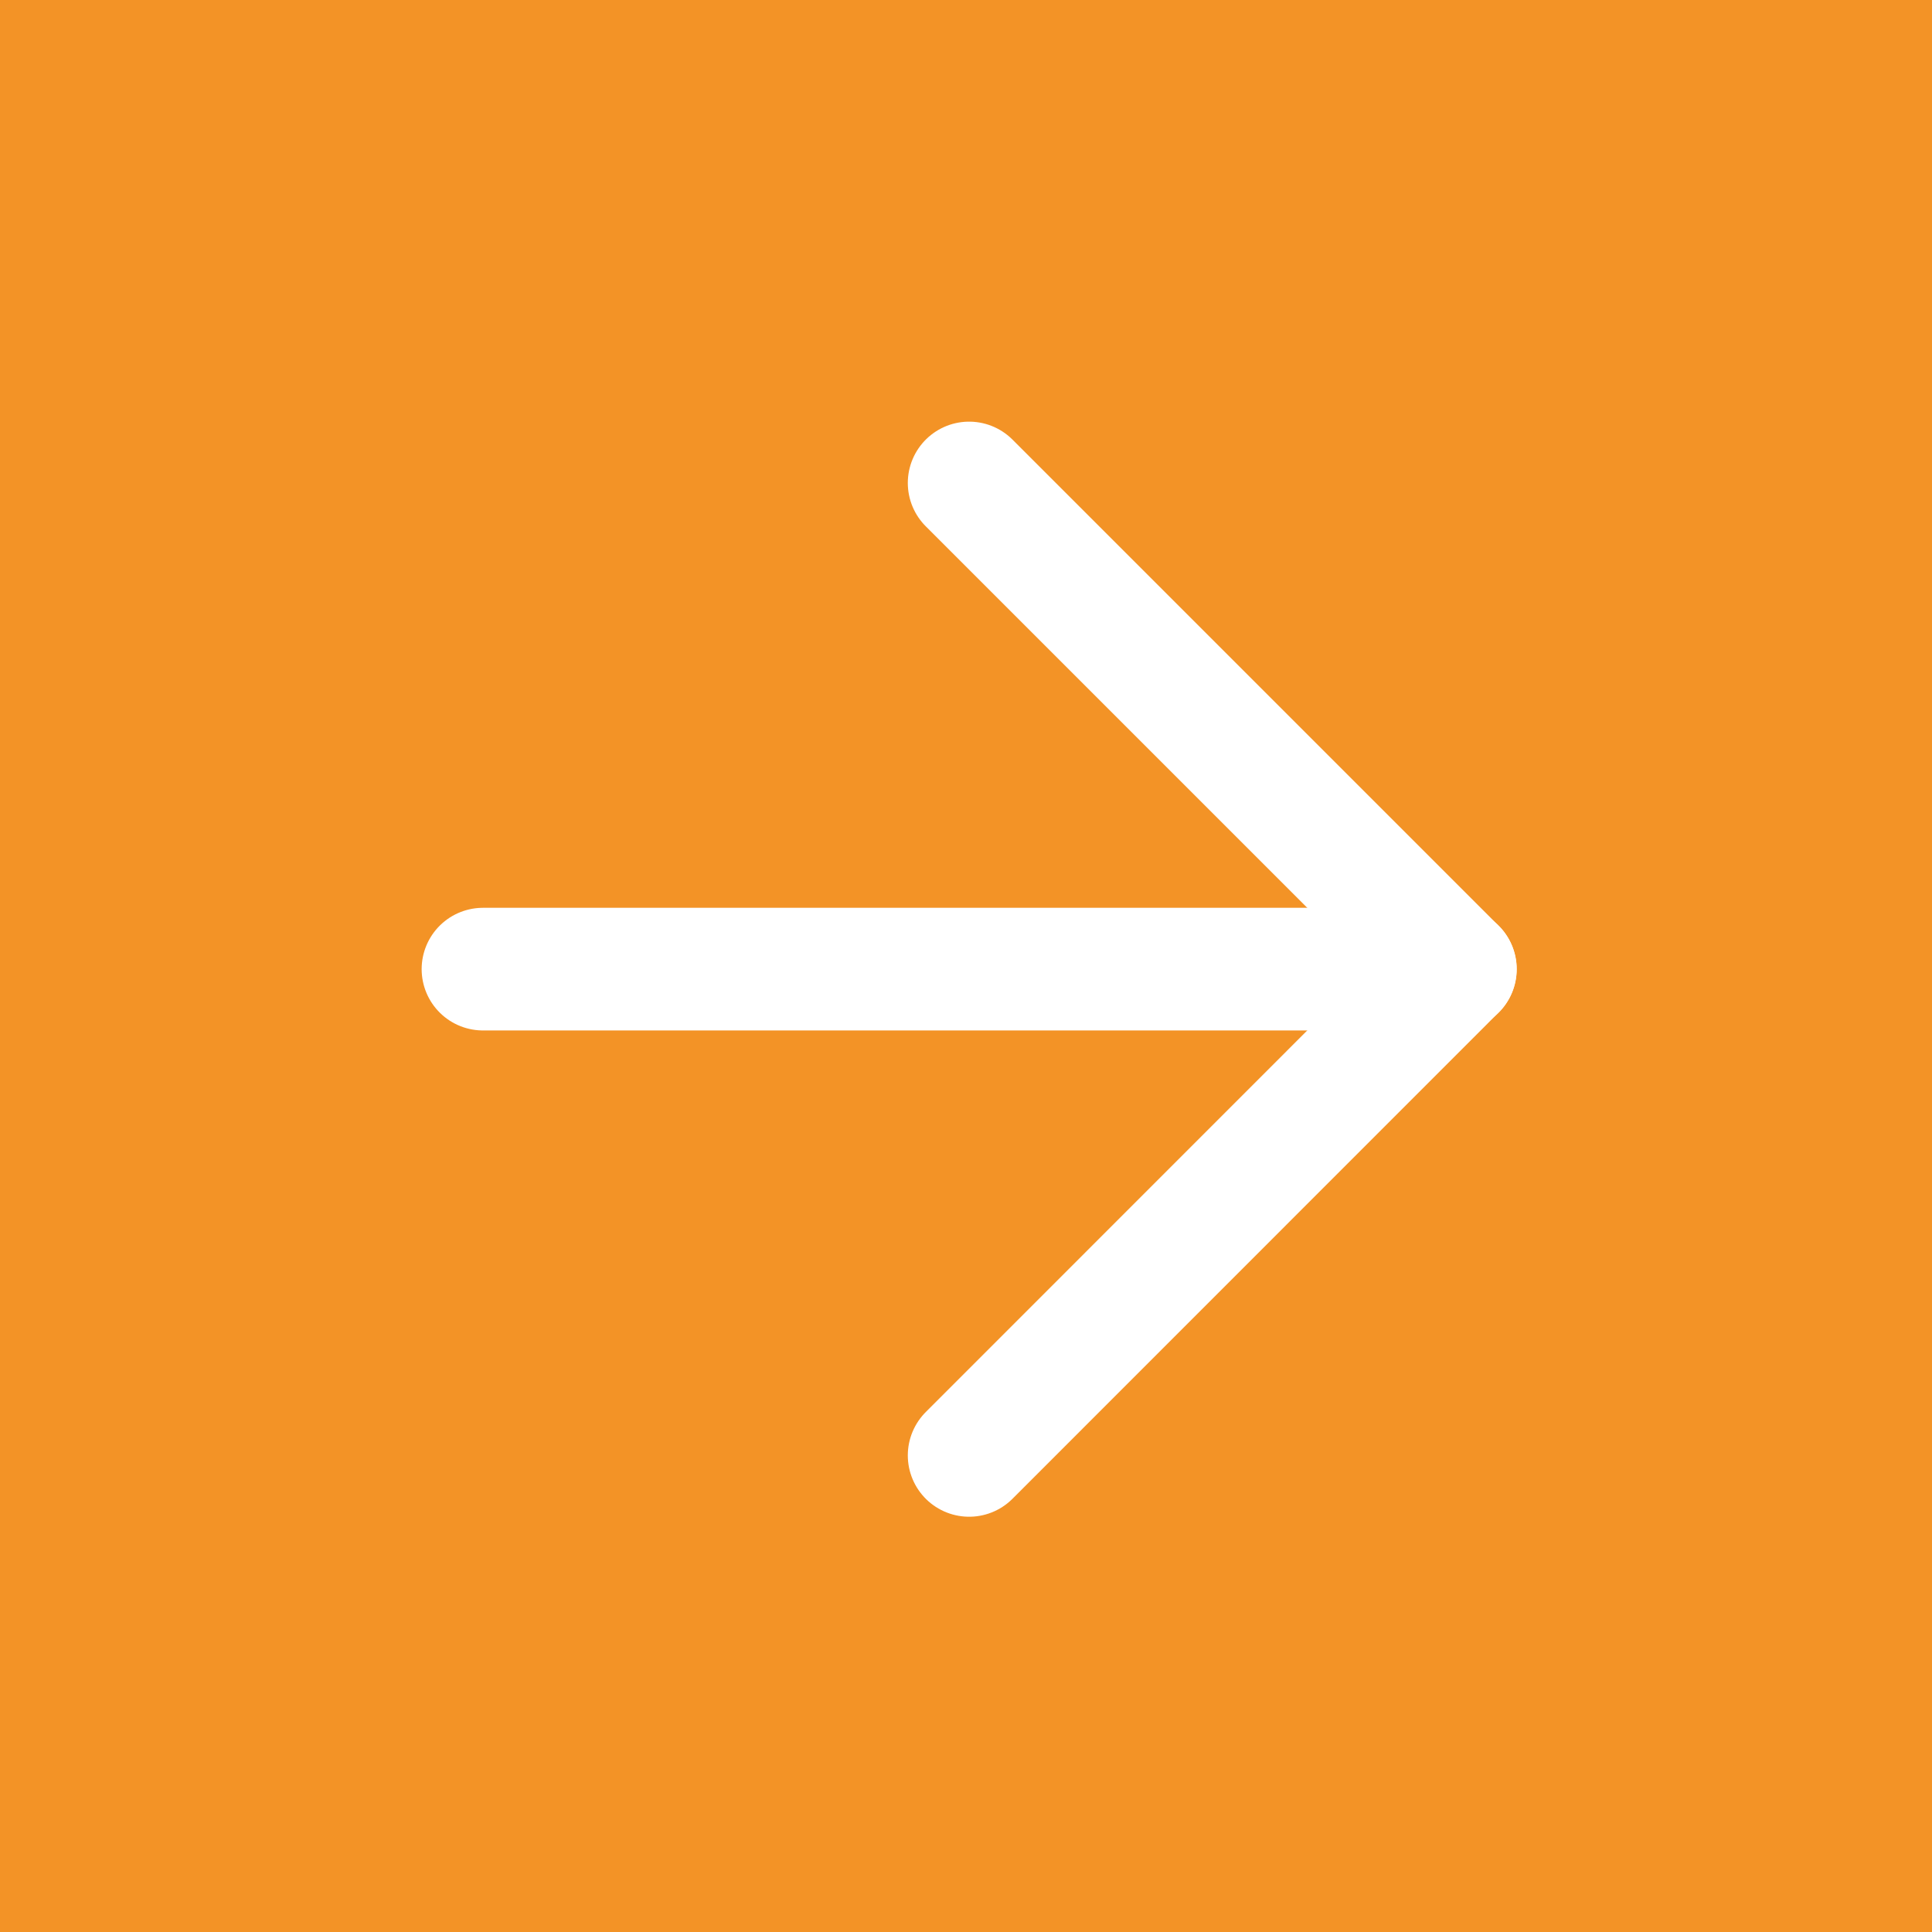 <svg height="15.753" viewBox="0 0 15.753 15.753" width="15.753" xmlns="http://www.w3.org/2000/svg"><path d="m0 0h15.753v15.753h-15.753z" fill="#f39326"/><g fill="none" stroke="#fff" stroke-linecap="round" stroke-linejoin="round"><path d="m7.5 18h7.929" transform="translate(-3.562 -10.098)"/><path d="m18 7.5 3.964 3.964-3.964 3.965" transform="translate(-10.098 -3.562)"/></g></svg>